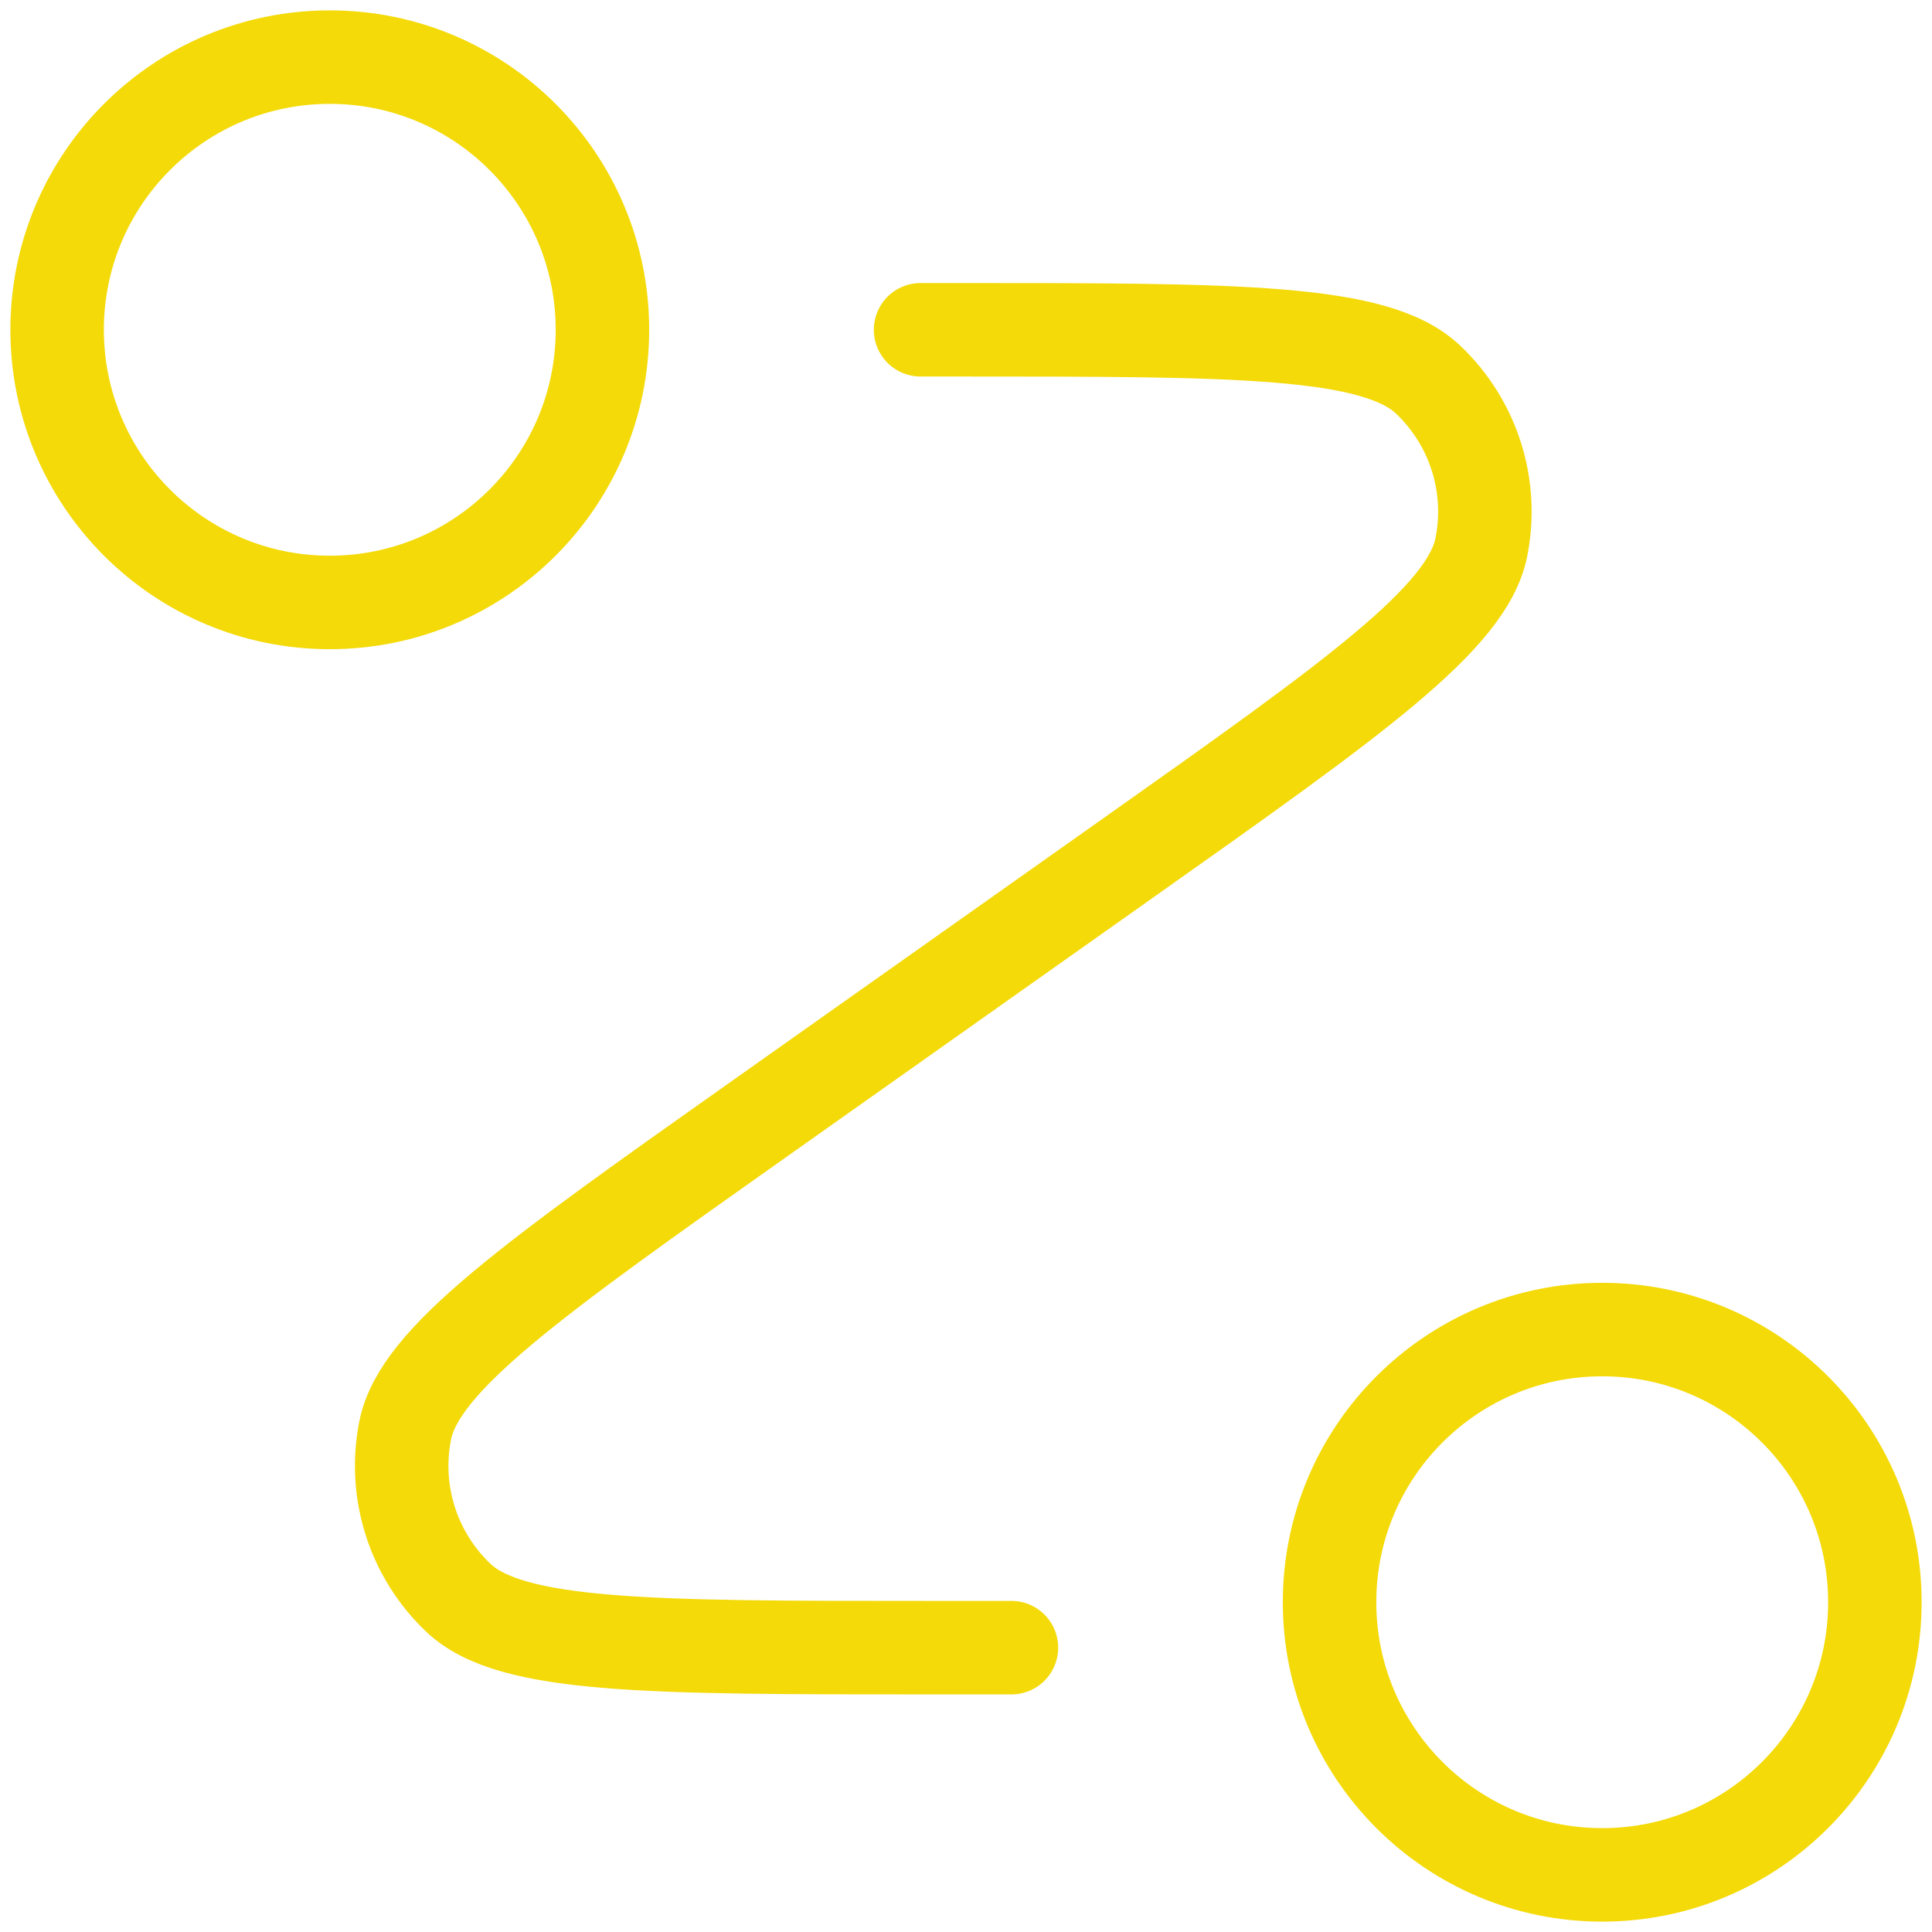 <svg xmlns="http://www.w3.org/2000/svg" fill="none" viewBox="0 0 62 62" height="62" width="62">
<path stroke-linejoin="round" stroke-linecap="round" stroke-width="3" stroke="#F4DA08" d="M29.542 10.583H30.809C39.697 10.583 44.14 10.583 45.827 12.18C47.285 13.559 47.932 15.592 47.538 17.561C47.083 19.838 43.455 22.404 36.198 27.537L24.343 35.922C17.087 41.054 13.459 43.62 13.004 45.898C12.61 47.866 13.256 49.899 14.714 51.279C16.401 52.875 20.845 52.875 29.733 52.875H32.458M19.333 10.583C19.333 15.416 15.416 19.333 10.583 19.333C5.751 19.333 1.833 15.416 1.833 10.583C1.833 5.751 5.751 1.833 10.583 1.833C15.416 1.833 19.333 5.751 19.333 10.583ZM60.167 51.417C60.167 56.249 56.249 60.167 51.417 60.167C46.584 60.167 42.667 56.249 42.667 51.417C42.667 46.584 46.584 42.667 51.417 42.667C56.249 42.667 60.167 46.584 60.167 51.417Z"></path>
</svg>
